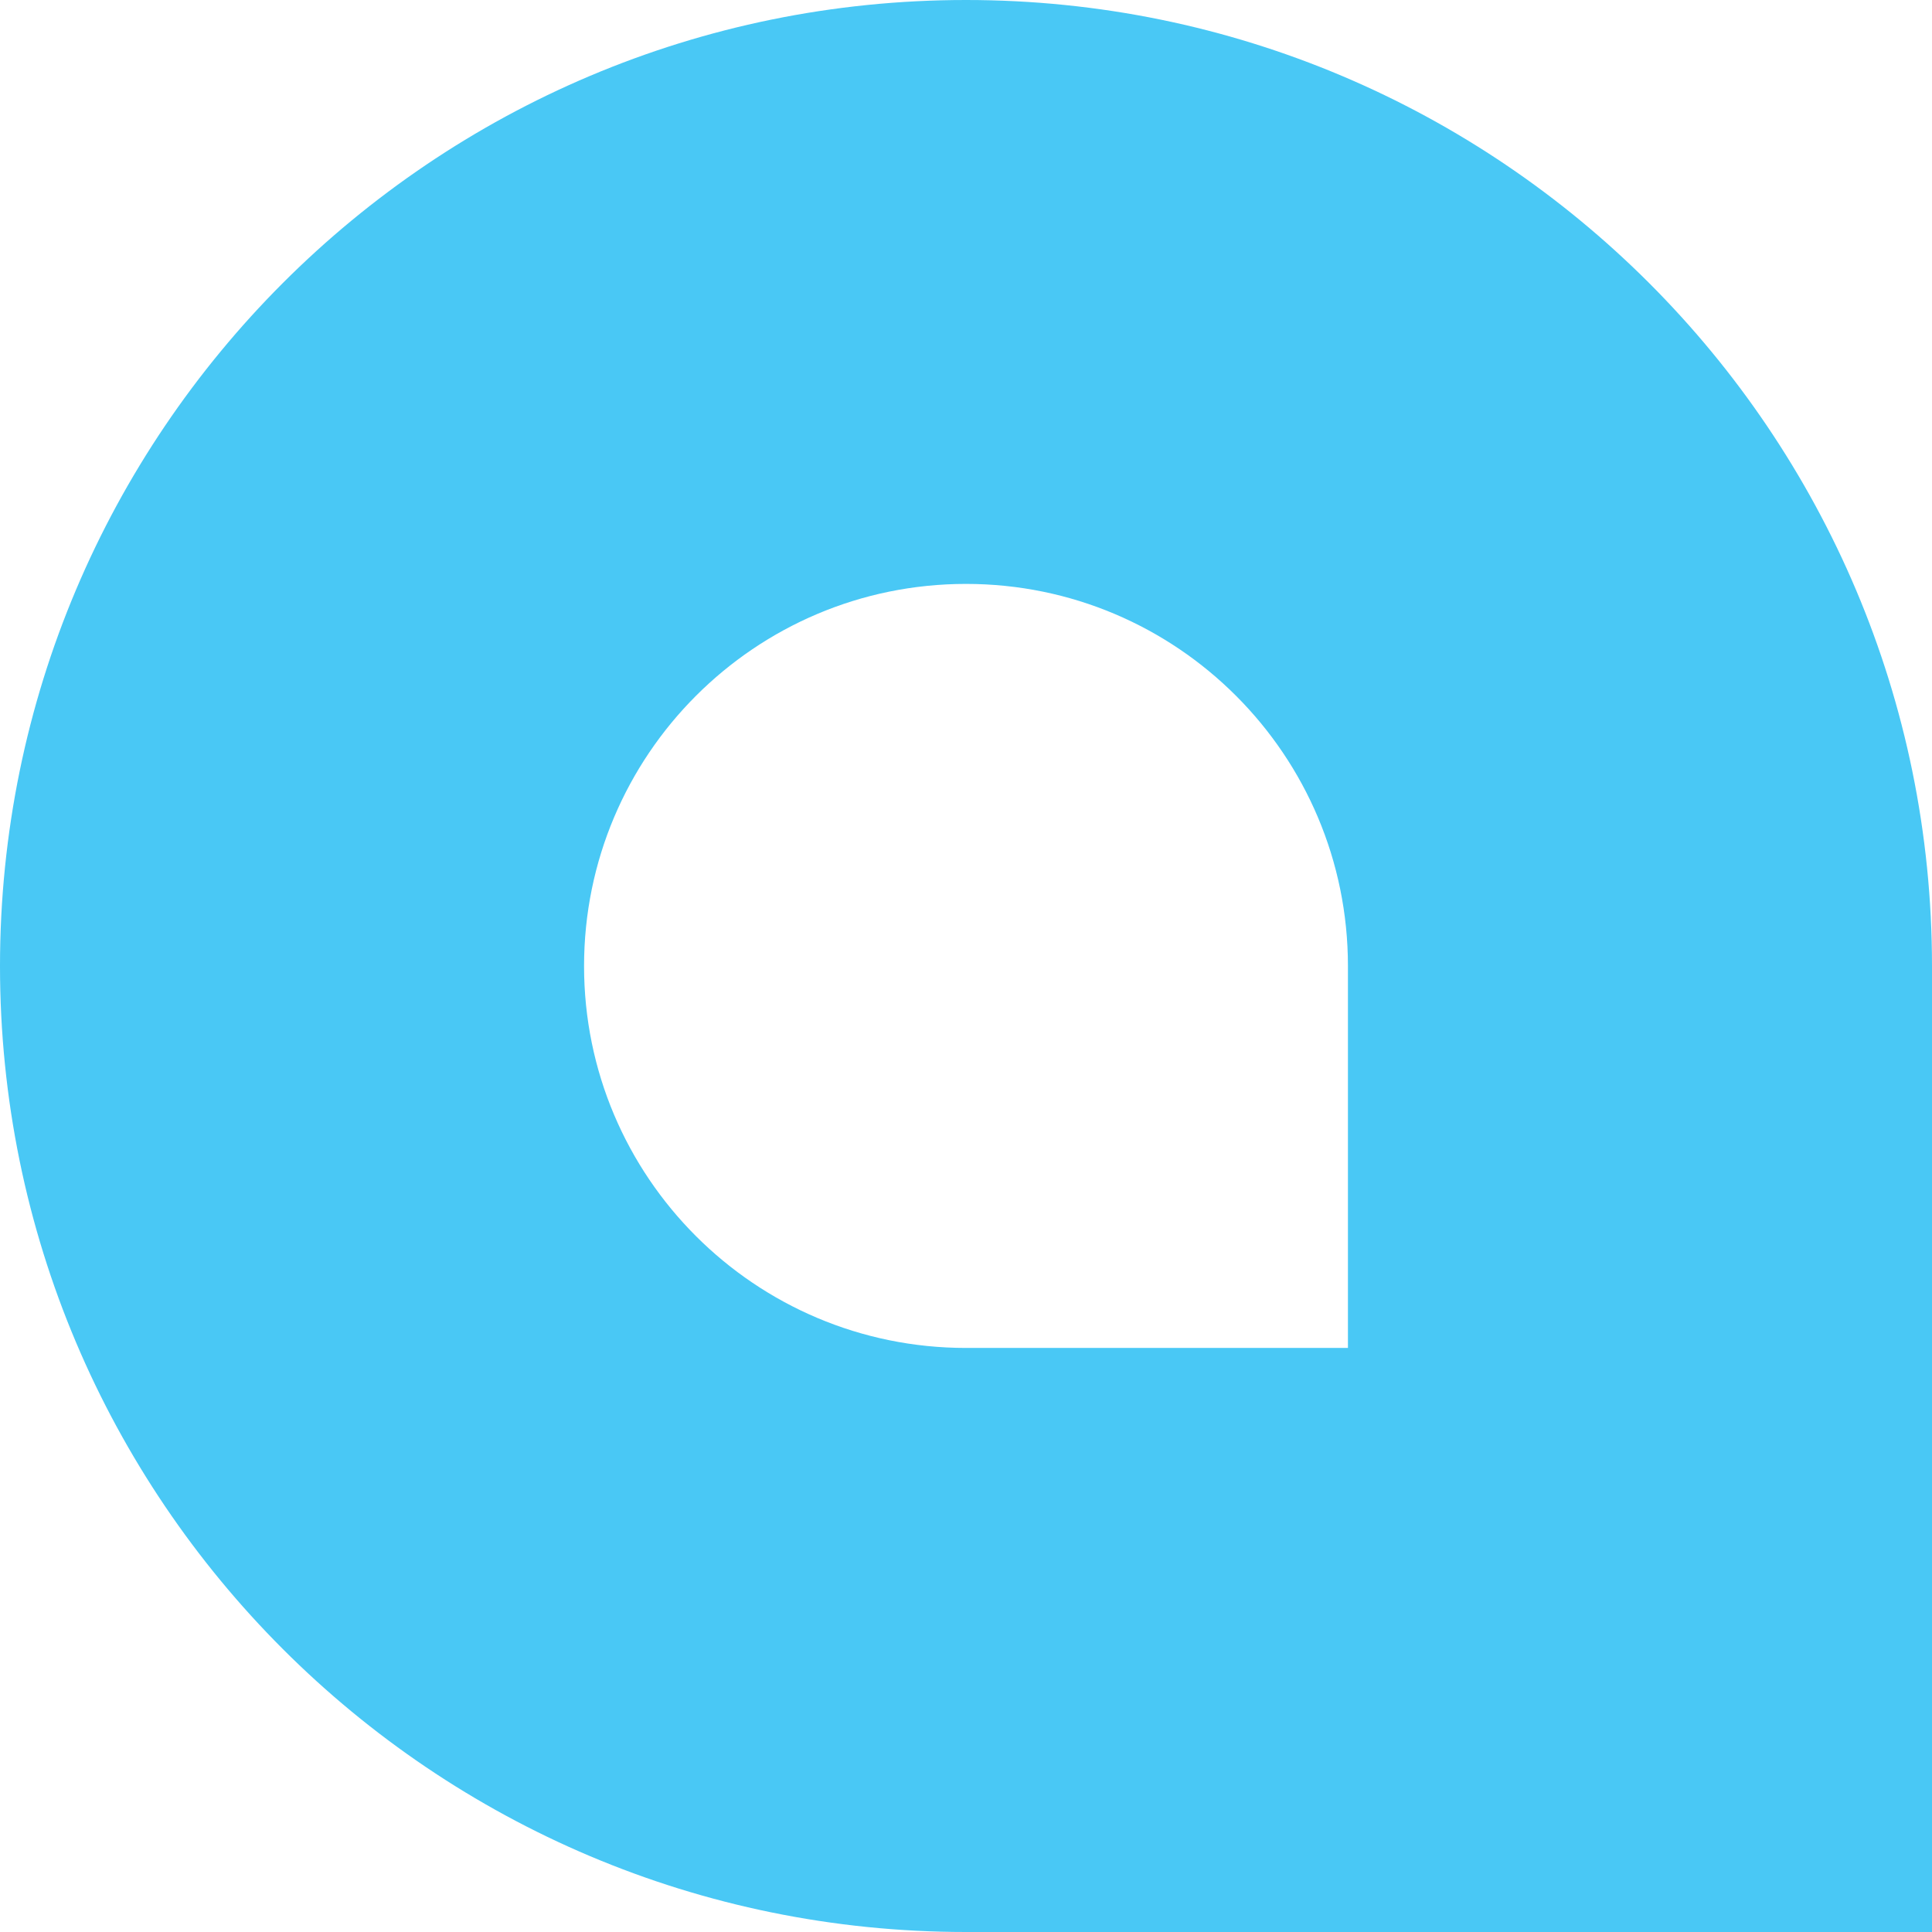<svg width="26" height="26" viewBox="0 0 26 26" fill="none" xmlns="http://www.w3.org/2000/svg">
<path fill-rule="evenodd" clip-rule="evenodd" d="M0 13.001C0 5.821 5.819 0 13 0C20.179 0 26 5.821 26 13.001V26H13C5.819 26 0 20.181 0 13.001ZM13 18.14H18.14V13.001C18.14 10.161 15.839 7.858 13 7.858C10.161 7.858 7.86 10.161 7.86 13.001C7.86 15.839 10.161 18.14 13 18.14Z" fill="#49C8F5"/>
</svg>
